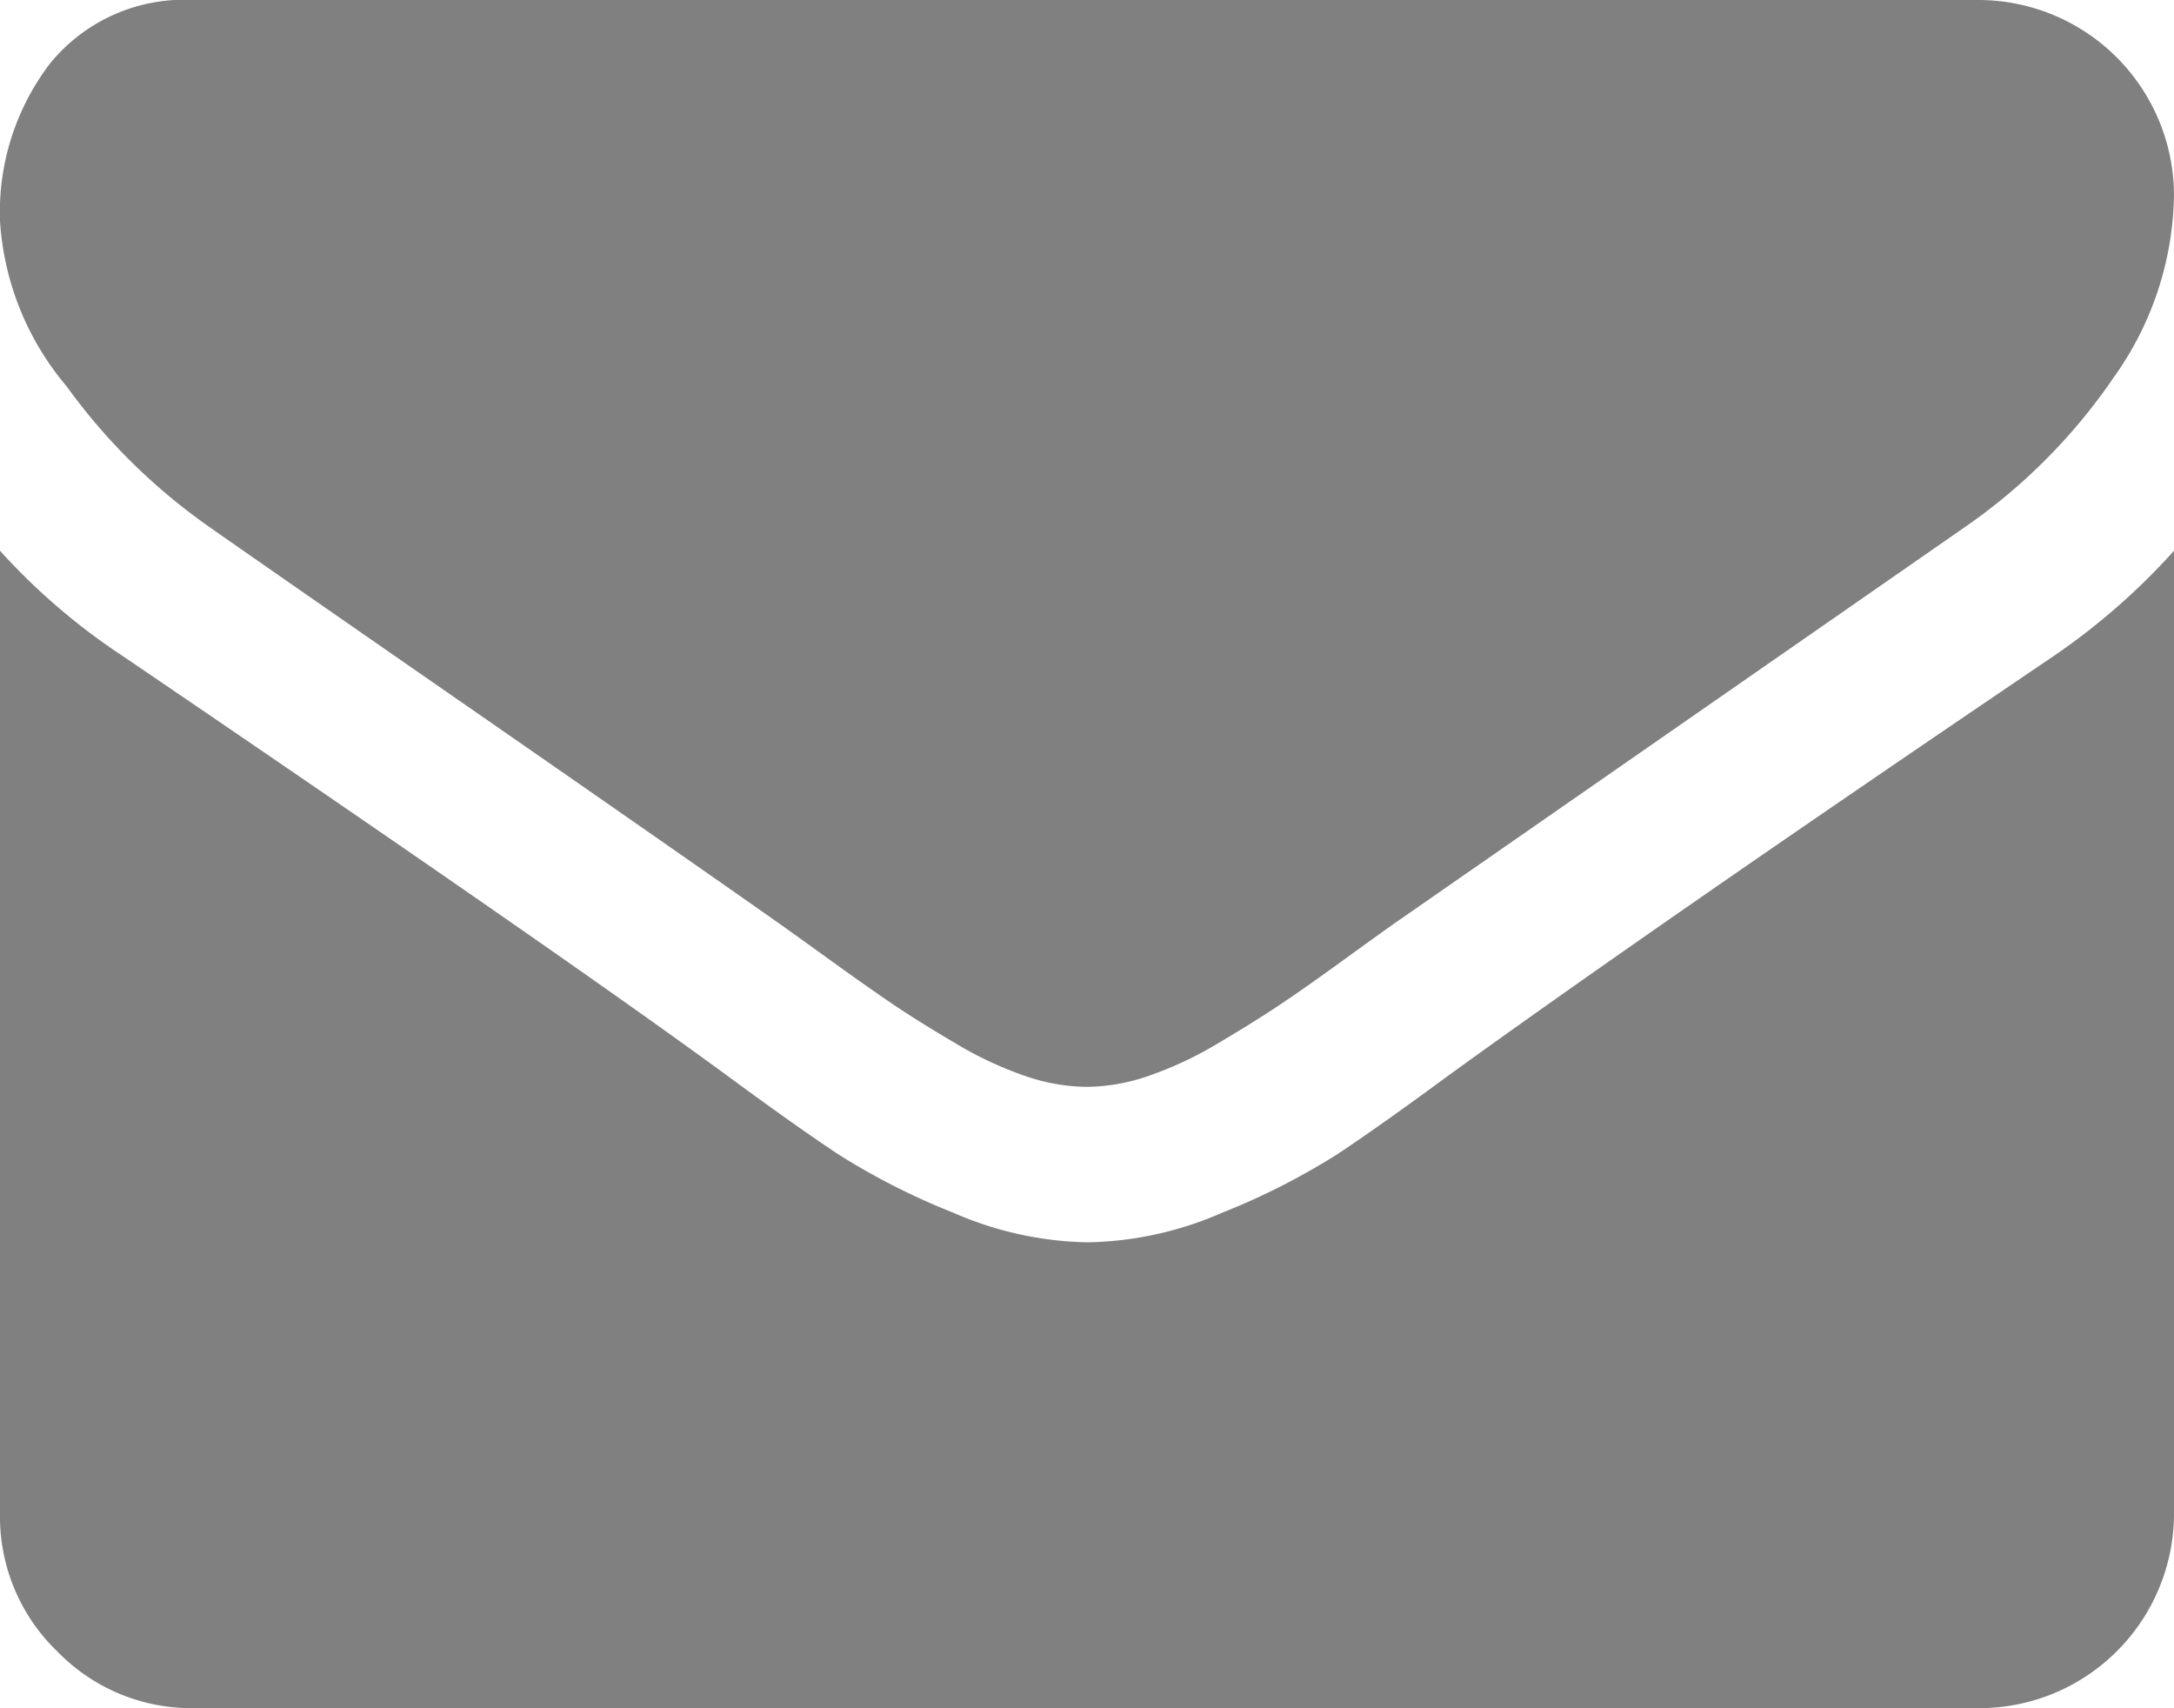 <svg xmlns="http://www.w3.org/2000/svg" width="18" height="14.143" viewBox="0 0 18 14.143">
  <g id="envelope" transform="translate(0 -54.82)">
    <g id="Group_6" data-name="Group 6" transform="translate(0 54.82)">
      <path id="Path_15" data-name="Path 15" d="M1.728,59.179q.342.241,2.059,1.431t2.632,1.833q.1.07.427.306t.542.382q.216.146.522.326a3.031,3.031,0,0,0,.578.271,1.592,1.592,0,0,0,.5.09h.02a1.593,1.593,0,0,0,.5-.09,3.034,3.034,0,0,0,.578-.271q.306-.181.522-.326t.542-.382q.326-.236.427-.306l4.7-3.265a4.772,4.772,0,0,0,1.225-1.235A2.653,2.653,0,0,0,18,56.427a1.621,1.621,0,0,0-1.607-1.607H1.607a1.434,1.434,0,0,0-1.19.522A2.028,2.028,0,0,0,0,56.648a2.346,2.346,0,0,0,.552,1.371A4.986,4.986,0,0,0,1.728,59.179Z" transform="translate(0 -54.82)" fill="gray"/>
      <path id="Path_16" data-name="Path 16" d="M17,185.311q-3.294,2.23-5,3.465-.573.422-.929.658a5.734,5.734,0,0,1-.949.482,2.89,2.89,0,0,1-1.1.246H8.99a2.891,2.891,0,0,1-1.1-.246,5.737,5.737,0,0,1-.949-.482q-.356-.236-.929-.658-1.356-.994-4.992-3.465A5.321,5.321,0,0,1,0,184.437v7.975a1.547,1.547,0,0,0,.472,1.135,1.547,1.547,0,0,0,1.135.472H16.393A1.612,1.612,0,0,0,18,192.412v-7.975A5.538,5.538,0,0,1,17,185.311Z" transform="translate(0 -179.877)" fill="gray"/>
    </g>
  </g>
</svg>
